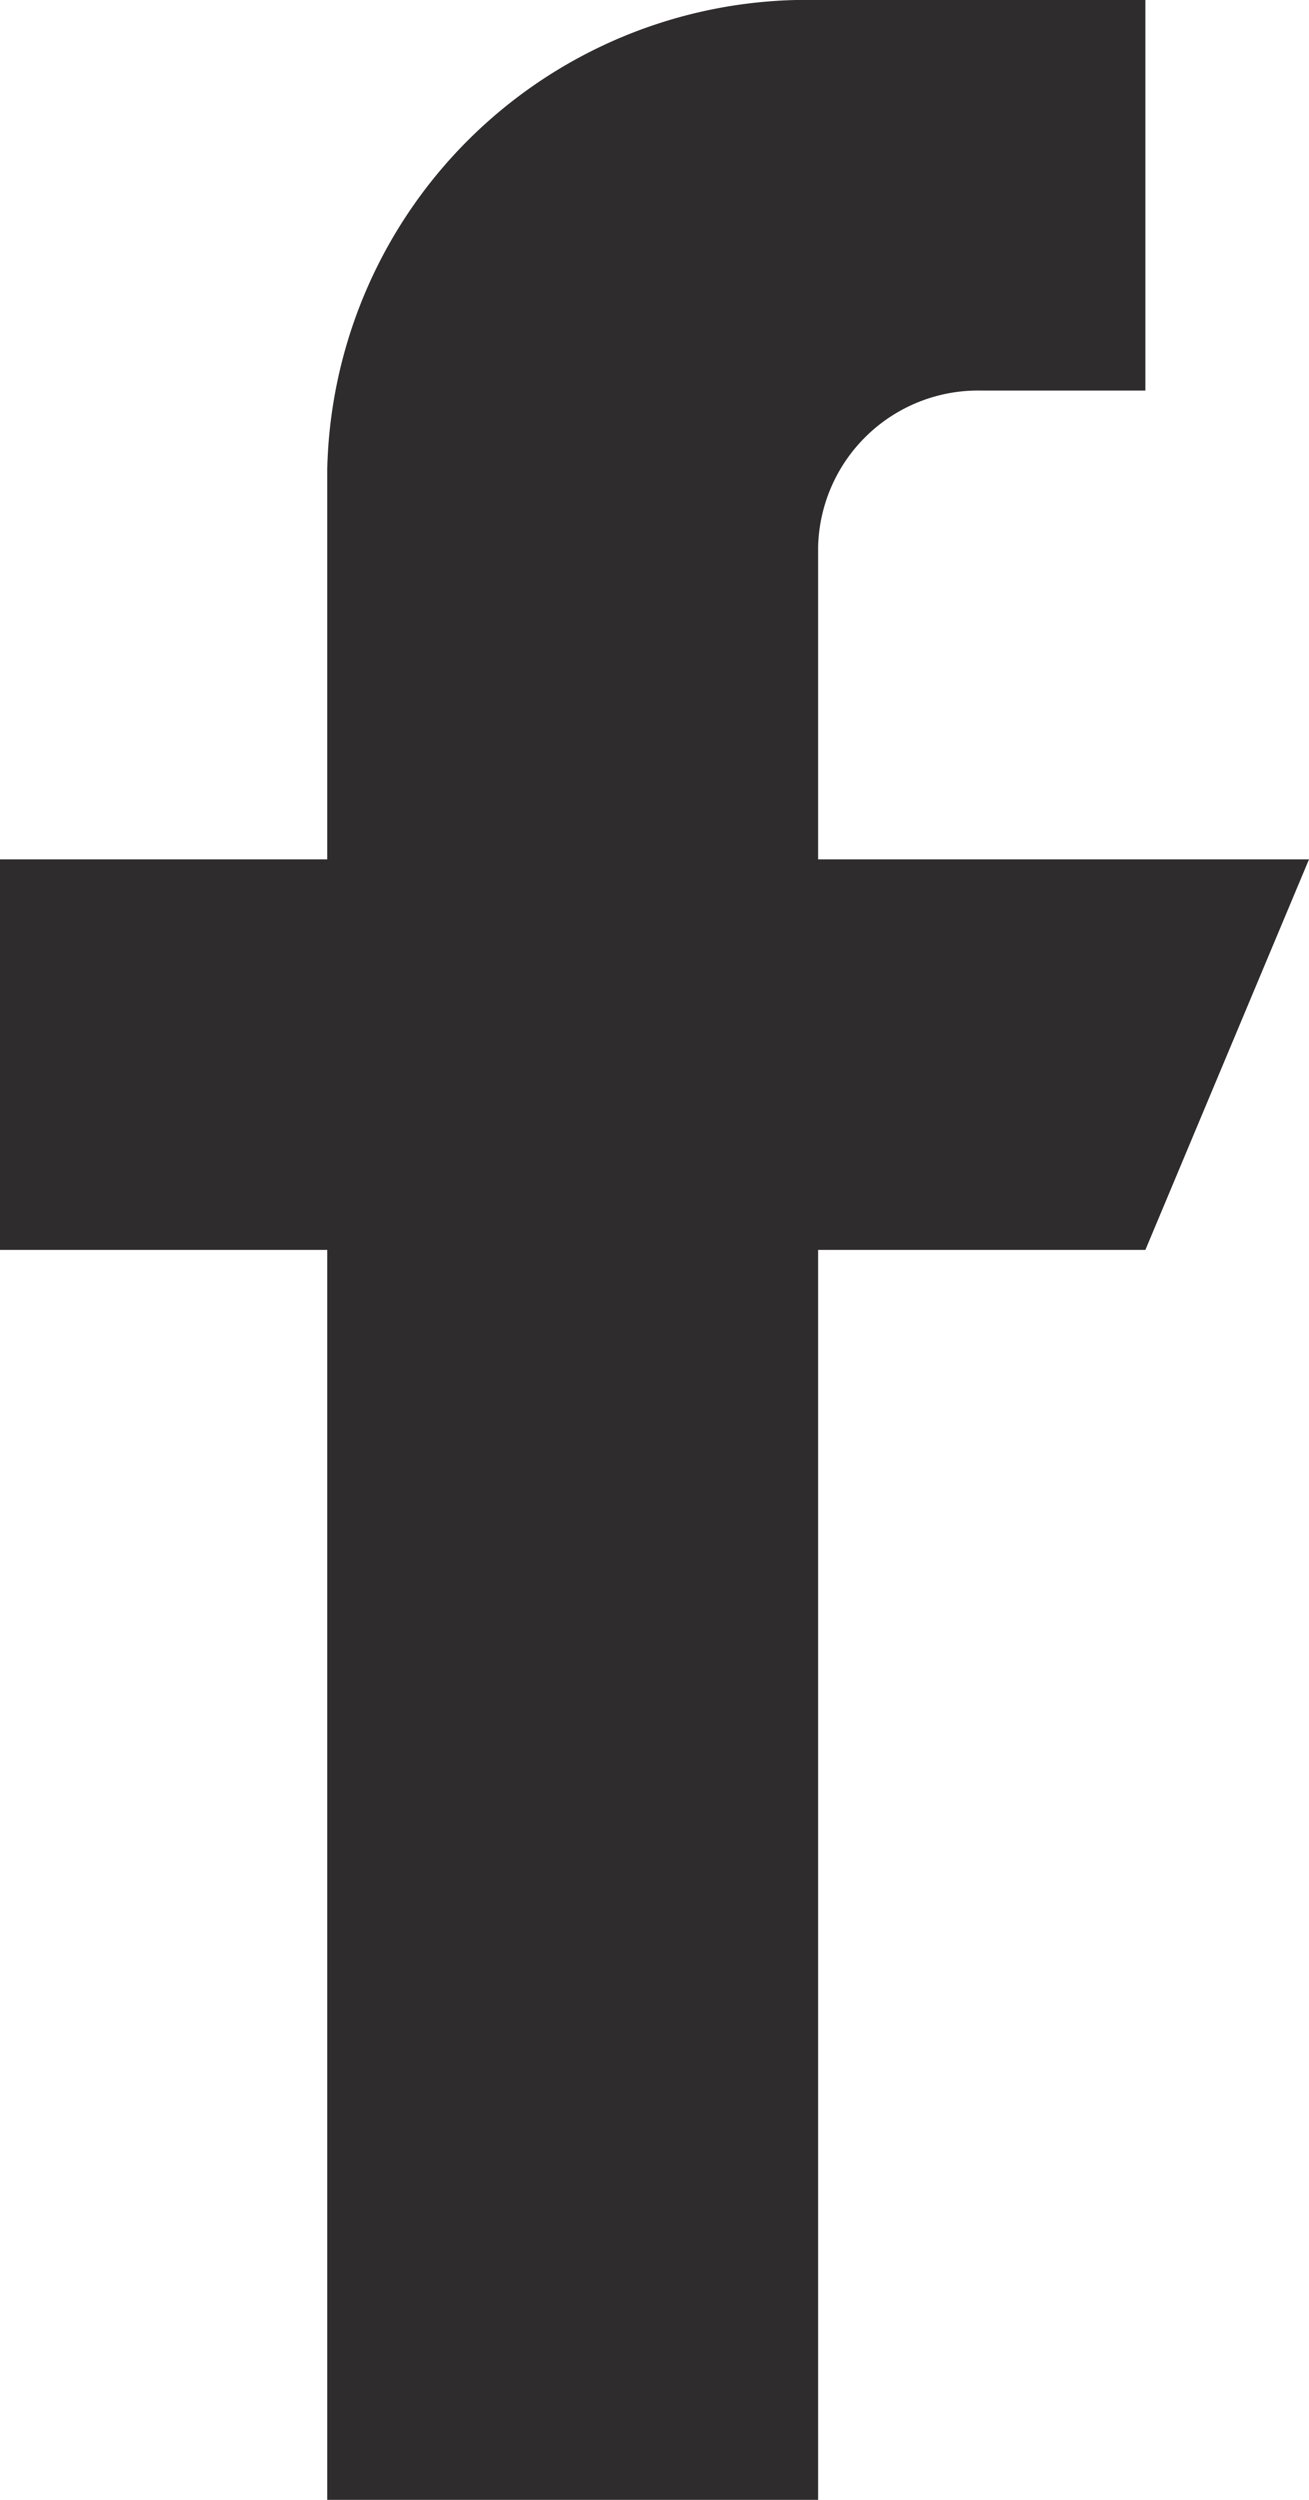 <svg xmlns="http://www.w3.org/2000/svg" width="11" height="21" viewBox="0 0 11 21"><path d="M6.875,7.219V4.594A1.345,1.345,0,0,1,8.25,3.281H9.625V0H6.875A4.034,4.034,0,0,0,2.75,3.938V7.219H0V10.5H2.75V21H6.875V10.5h2.75L11,7.219Z" fill="#2f2c2d"/></svg>